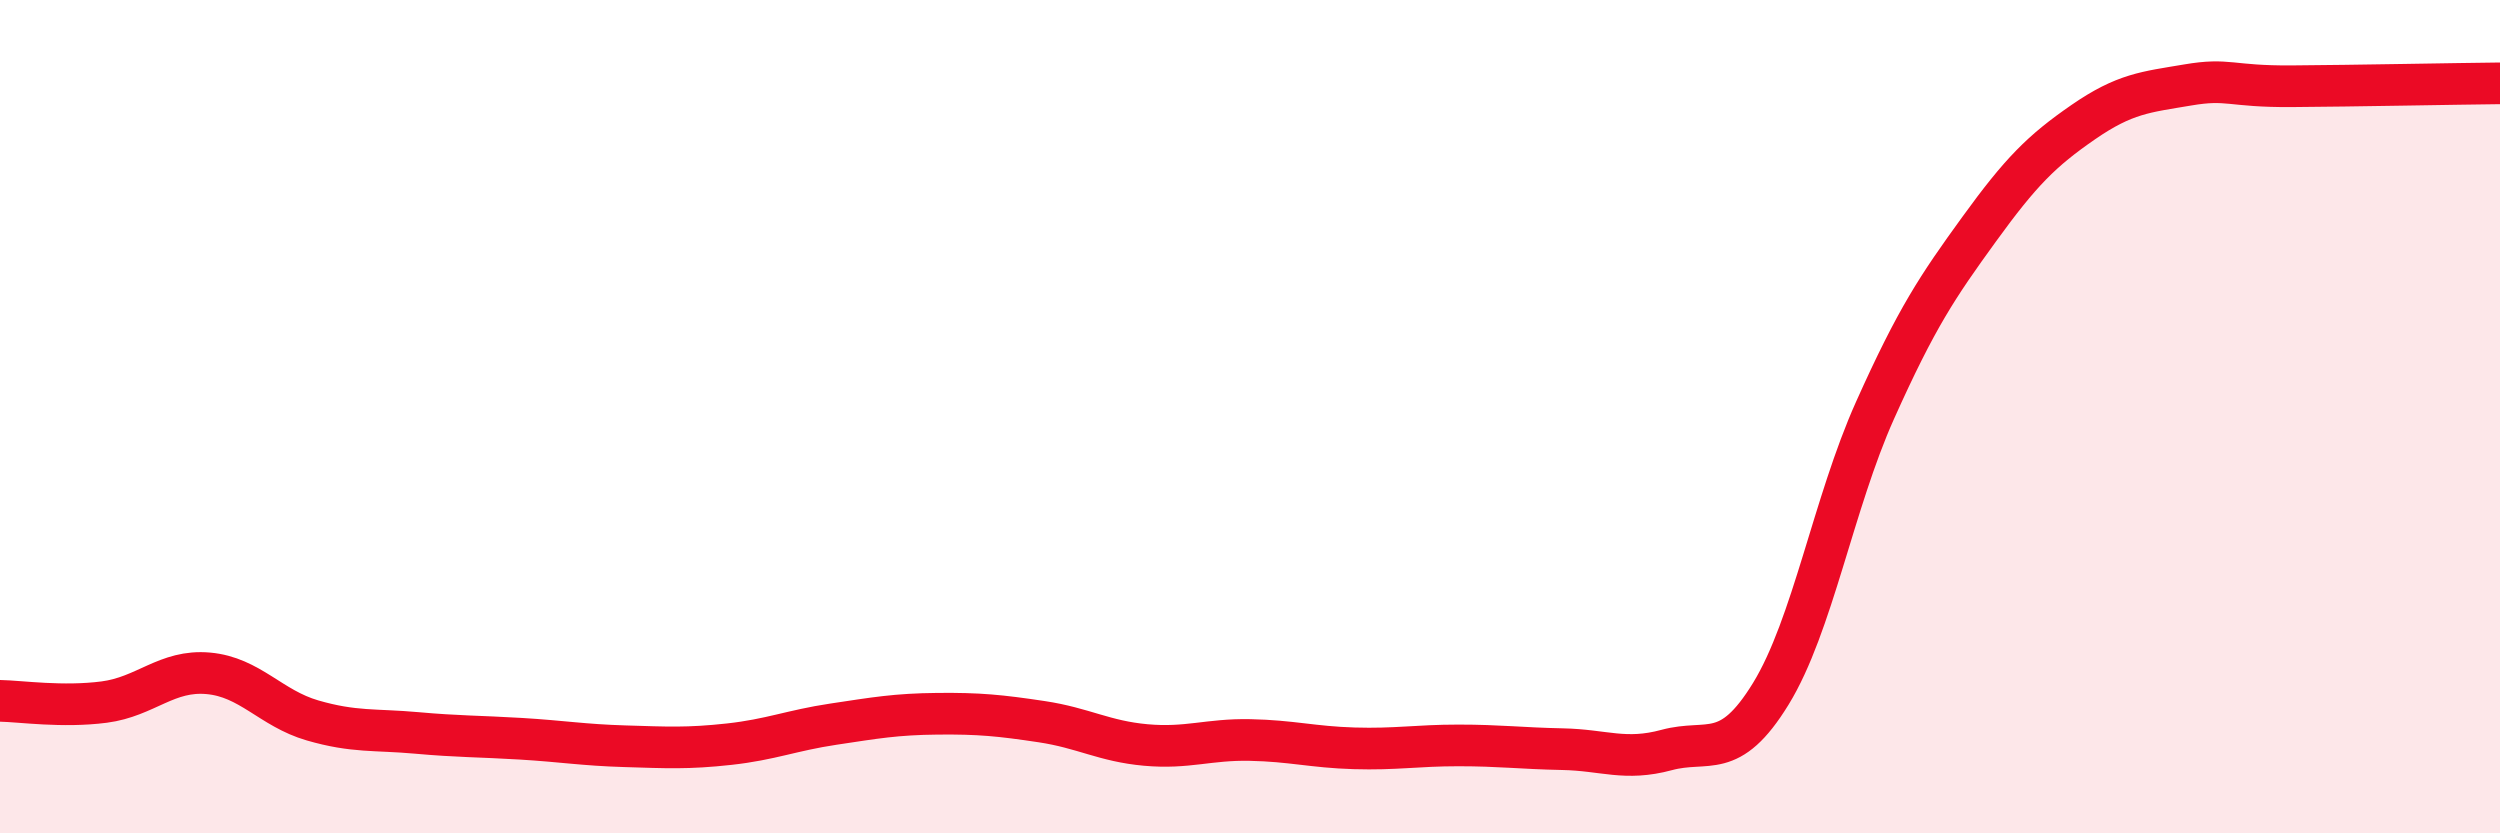 
    <svg width="60" height="20" viewBox="0 0 60 20" xmlns="http://www.w3.org/2000/svg">
      <path
        d="M 0,16.82 C 0.5,16.83 1.5,16.98 2.5,16.85 C 3.5,16.72 4,16.07 5,16.16 C 6,16.25 6.5,17 7.5,17.29 C 8.5,17.58 9,17.5 10,17.59 C 11,17.68 11.5,17.67 12.5,17.73 C 13.5,17.79 14,17.88 15,17.91 C 16,17.94 16.5,17.97 17.5,17.86 C 18.5,17.75 19,17.53 20,17.38 C 21,17.23 21.5,17.14 22.5,17.13 C 23.5,17.12 24,17.17 25,17.32 C 26,17.47 26.5,17.79 27.5,17.88 C 28.5,17.97 29,17.74 30,17.76 C 31,17.78 31.5,17.93 32.5,17.96 C 33.5,17.99 34,17.89 35,17.89 C 36,17.89 36.5,17.96 37.5,17.98 C 38.5,18 39,18.27 40,18 C 41,17.73 41.5,18.28 42.5,16.65 C 43.5,15.02 44,12.08 45,9.85 C 46,7.62 46.5,6.88 47.5,5.5 C 48.5,4.12 49,3.62 50,2.93 C 51,2.24 51.5,2.21 52.5,2.04 C 53.5,1.87 53.5,2.08 55,2.07 C 56.5,2.06 59,2.01 60,2L60 20L0 20Z"
        fill="#EB0A25"
        opacity="0.1"
        stroke-linecap="round"
        stroke-linejoin="round"
      />
      <path
        d="M 0,16.82 C 0.5,16.83 1.5,16.98 2.5,16.85 C 3.5,16.72 4,16.07 5,16.16 C 6,16.25 6.5,17 7.5,17.29 C 8.5,17.58 9,17.5 10,17.59 C 11,17.68 11.5,17.67 12.5,17.73 C 13.5,17.79 14,17.88 15,17.91 C 16,17.94 16.5,17.97 17.5,17.86 C 18.5,17.75 19,17.53 20,17.38 C 21,17.23 21.5,17.14 22.5,17.13 C 23.5,17.12 24,17.17 25,17.32 C 26,17.47 26.5,17.79 27.5,17.88 C 28.5,17.97 29,17.74 30,17.76 C 31,17.78 31.5,17.93 32.5,17.96 C 33.5,17.99 34,17.89 35,17.89 C 36,17.89 36.5,17.96 37.5,17.98 C 38.5,18 39,18.27 40,18 C 41,17.73 41.5,18.28 42.5,16.65 C 43.5,15.02 44,12.08 45,9.85 C 46,7.62 46.5,6.88 47.5,5.5 C 48.5,4.12 49,3.62 50,2.93 C 51,2.24 51.5,2.21 52.5,2.04 C 53.5,1.87 53.5,2.08 55,2.07 C 56.5,2.06 59,2.01 60,2"
        stroke="#EB0A25"
        stroke-width="1"
        fill="none"
        stroke-linecap="round"
        stroke-linejoin="round"
      />
    </svg>
  